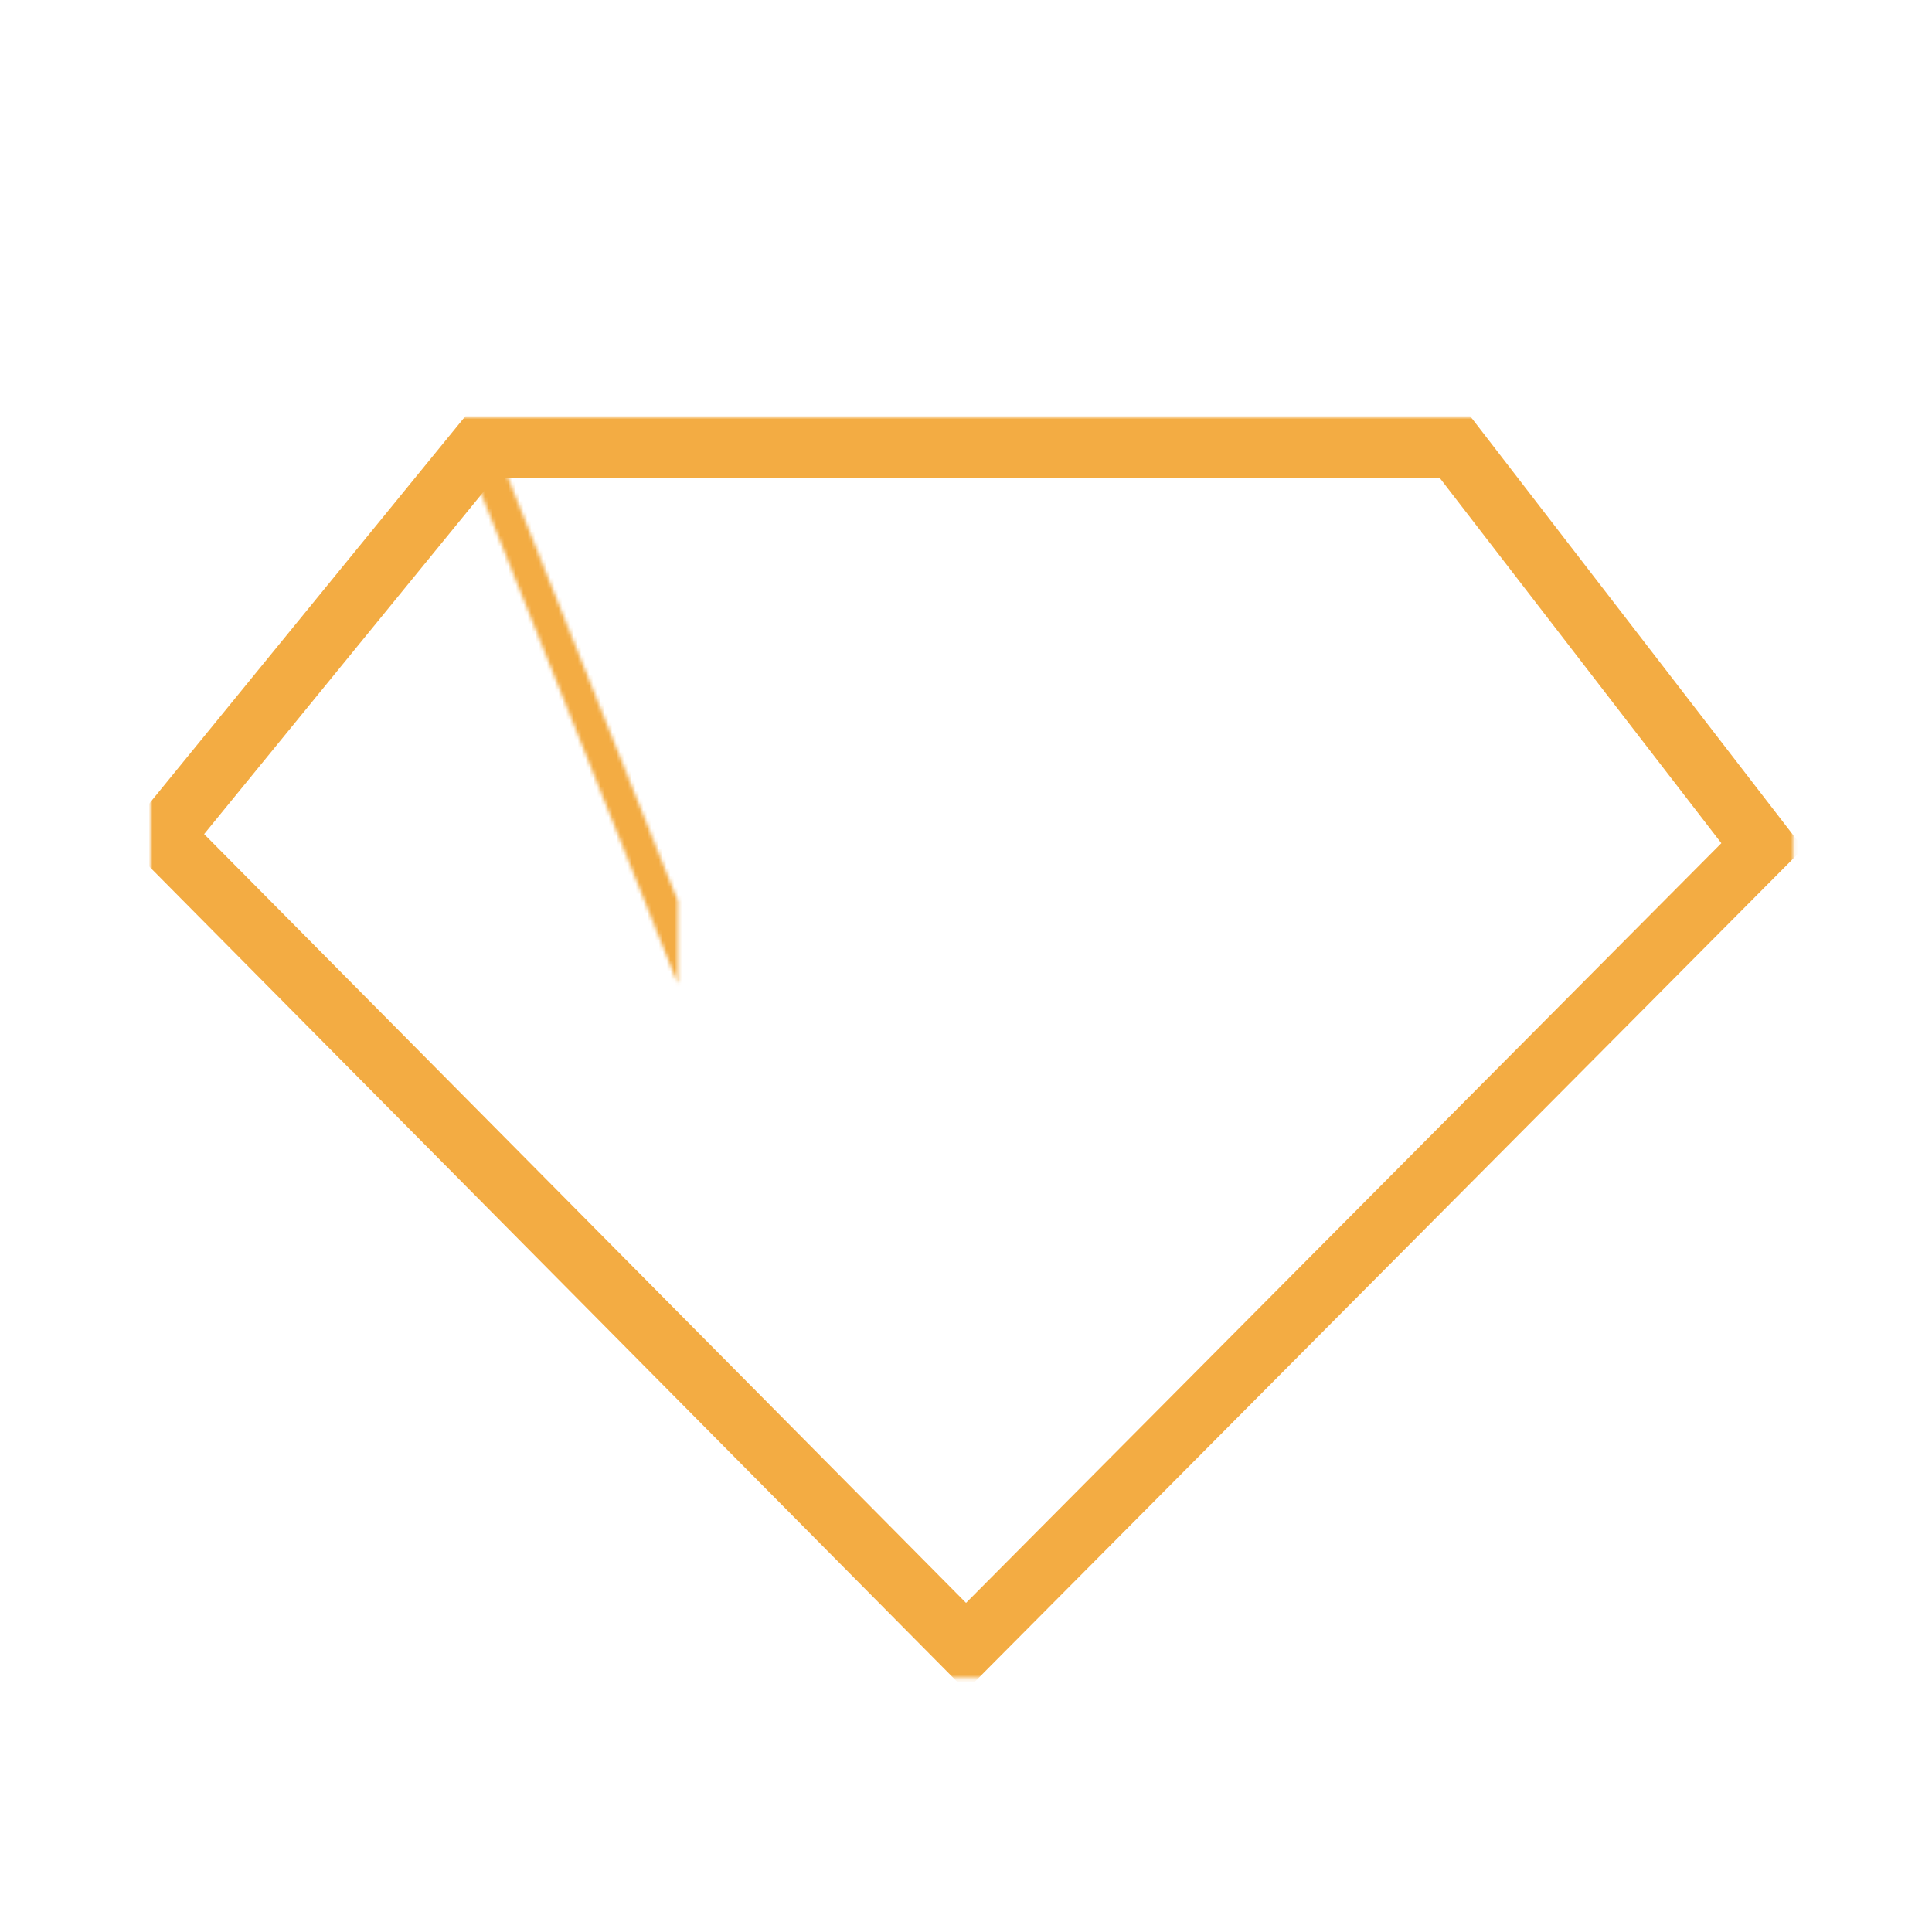 <?xml version="1.0" encoding="UTF-8" standalone="no"?>
<svg width="500px" height="500px" viewBox="0 0 500 500" version="1.1" xmlns="http://www.w3.org/2000/svg" xmlns:xlink="http://www.w3.org/1999/xlink">
    <defs>
        <polygon id="path-1" points="3.079 108.382 85.272 7.667 337.521 7.667 417.102 110.885 211 318.176"></polygon>
        <mask id="mask-2" maskContentUnits="userSpaceOnUse" maskUnits="objectBoundingBox" x="-8" y="-8" width="430.023" height="326.509">
            <rect x="-4.921" y="-0.333" width="430.023" height="326.509" fill="white"></rect>
            <use xlink:href="#path-1" fill="black"></use>
        </mask>
        <polygon id="path-3" points="206.788 321.99 208.277 325.702 215.702 322.723 214.212 319.01 88.212 5.01 86.723 1.298 79.298 4.277 80.788 7.99"></polygon>
        <mask id="mask-4" maskContentUnits="userSpaceOnUse" maskUnits="objectBoundingBox" x="0" y="0" width="136.404" height="324.404" fill="white">
            <use xlink:href="#path-3"></use>
        </mask>
        <polygon id="path-5" points="207.288 319.51 205.798 323.223 213.223 326.202 214.712 322.49 340.712 8.49 342.202 4.777 334.777 1.798 333.288 5.51"></polygon>
        <mask id="mask-6" maskContentUnits="userSpaceOnUse" maskUnits="objectBoundingBox" x="0" y="0" width="136.404" height="324.404" fill="white">
            <use xlink:href="#path-5"></use>
        </mask>
        <polygon id="path-7" points="214.548 9.091 217.138 6.043 211.043 0.862 208.452 3.909 123.452 103.909 120.862 106.957 126.957 112.138 129.548 109.091"></polygon>
        <mask id="mask-8" maskContentUnits="userSpaceOnUse" maskUnits="objectBoundingBox" x="0" y="0" width="96.277" height="111.277" fill="white">
            <use xlink:href="#path-7"></use>
        </mask>
        <polygon id="path-9" points="213.548 3.909 210.957 0.862 204.862 6.043 207.452 9.091 292.452 109.091 295.043 112.138 301.138 106.957 298.548 103.909"></polygon>
        <mask id="mask-10" maskContentUnits="userSpaceOnUse" maskUnits="objectBoundingBox" x="0" y="0" width="96.277" height="111.277" fill="white">
            <use xlink:href="#path-9"></use>
        </mask>
        <polygon id="path-11" points="416.5 114 420.5 114 420.5 106 416.5 106 4.5 106 0.5 106 0.5 114 4.5 114"></polygon>
        <mask id="mask-12" maskContentUnits="userSpaceOnUse" maskUnits="objectBoundingBox" x="0" y="0" width="420" height="8" fill="white">
            <use xlink:href="#path-11"></use>
        </mask>
    </defs>
    <g id="Page-1" stroke="none" stroke-width="1" fill="none" fill-rule="evenodd">
        <g id="jewels" stroke="#F3AC43" stroke-width="16">
            <g id="21-Jewels" transform="translate(39, 108)">
                <use id="Path-10" mask="url(#mask-2)" xlink:href="#path-1"></use>
                <use id="Combined-Shape" mask="url(#mask-4)" xlink:href="#path-3"></use>
                <use id="Line" mask="url(#mask-6)" xlink:href="#path-5"></use>
                <use id="Line" mask="url(#mask-8)" xlink:href="#path-7"></use>
                <use id="Line" mask="url(#mask-10)" xlink:href="#path-9"></use>
                <use id="Line" mask="url(#mask-12)" xlink:href="#path-11"></use>
            </g>
        </g>
    </g>
</svg>